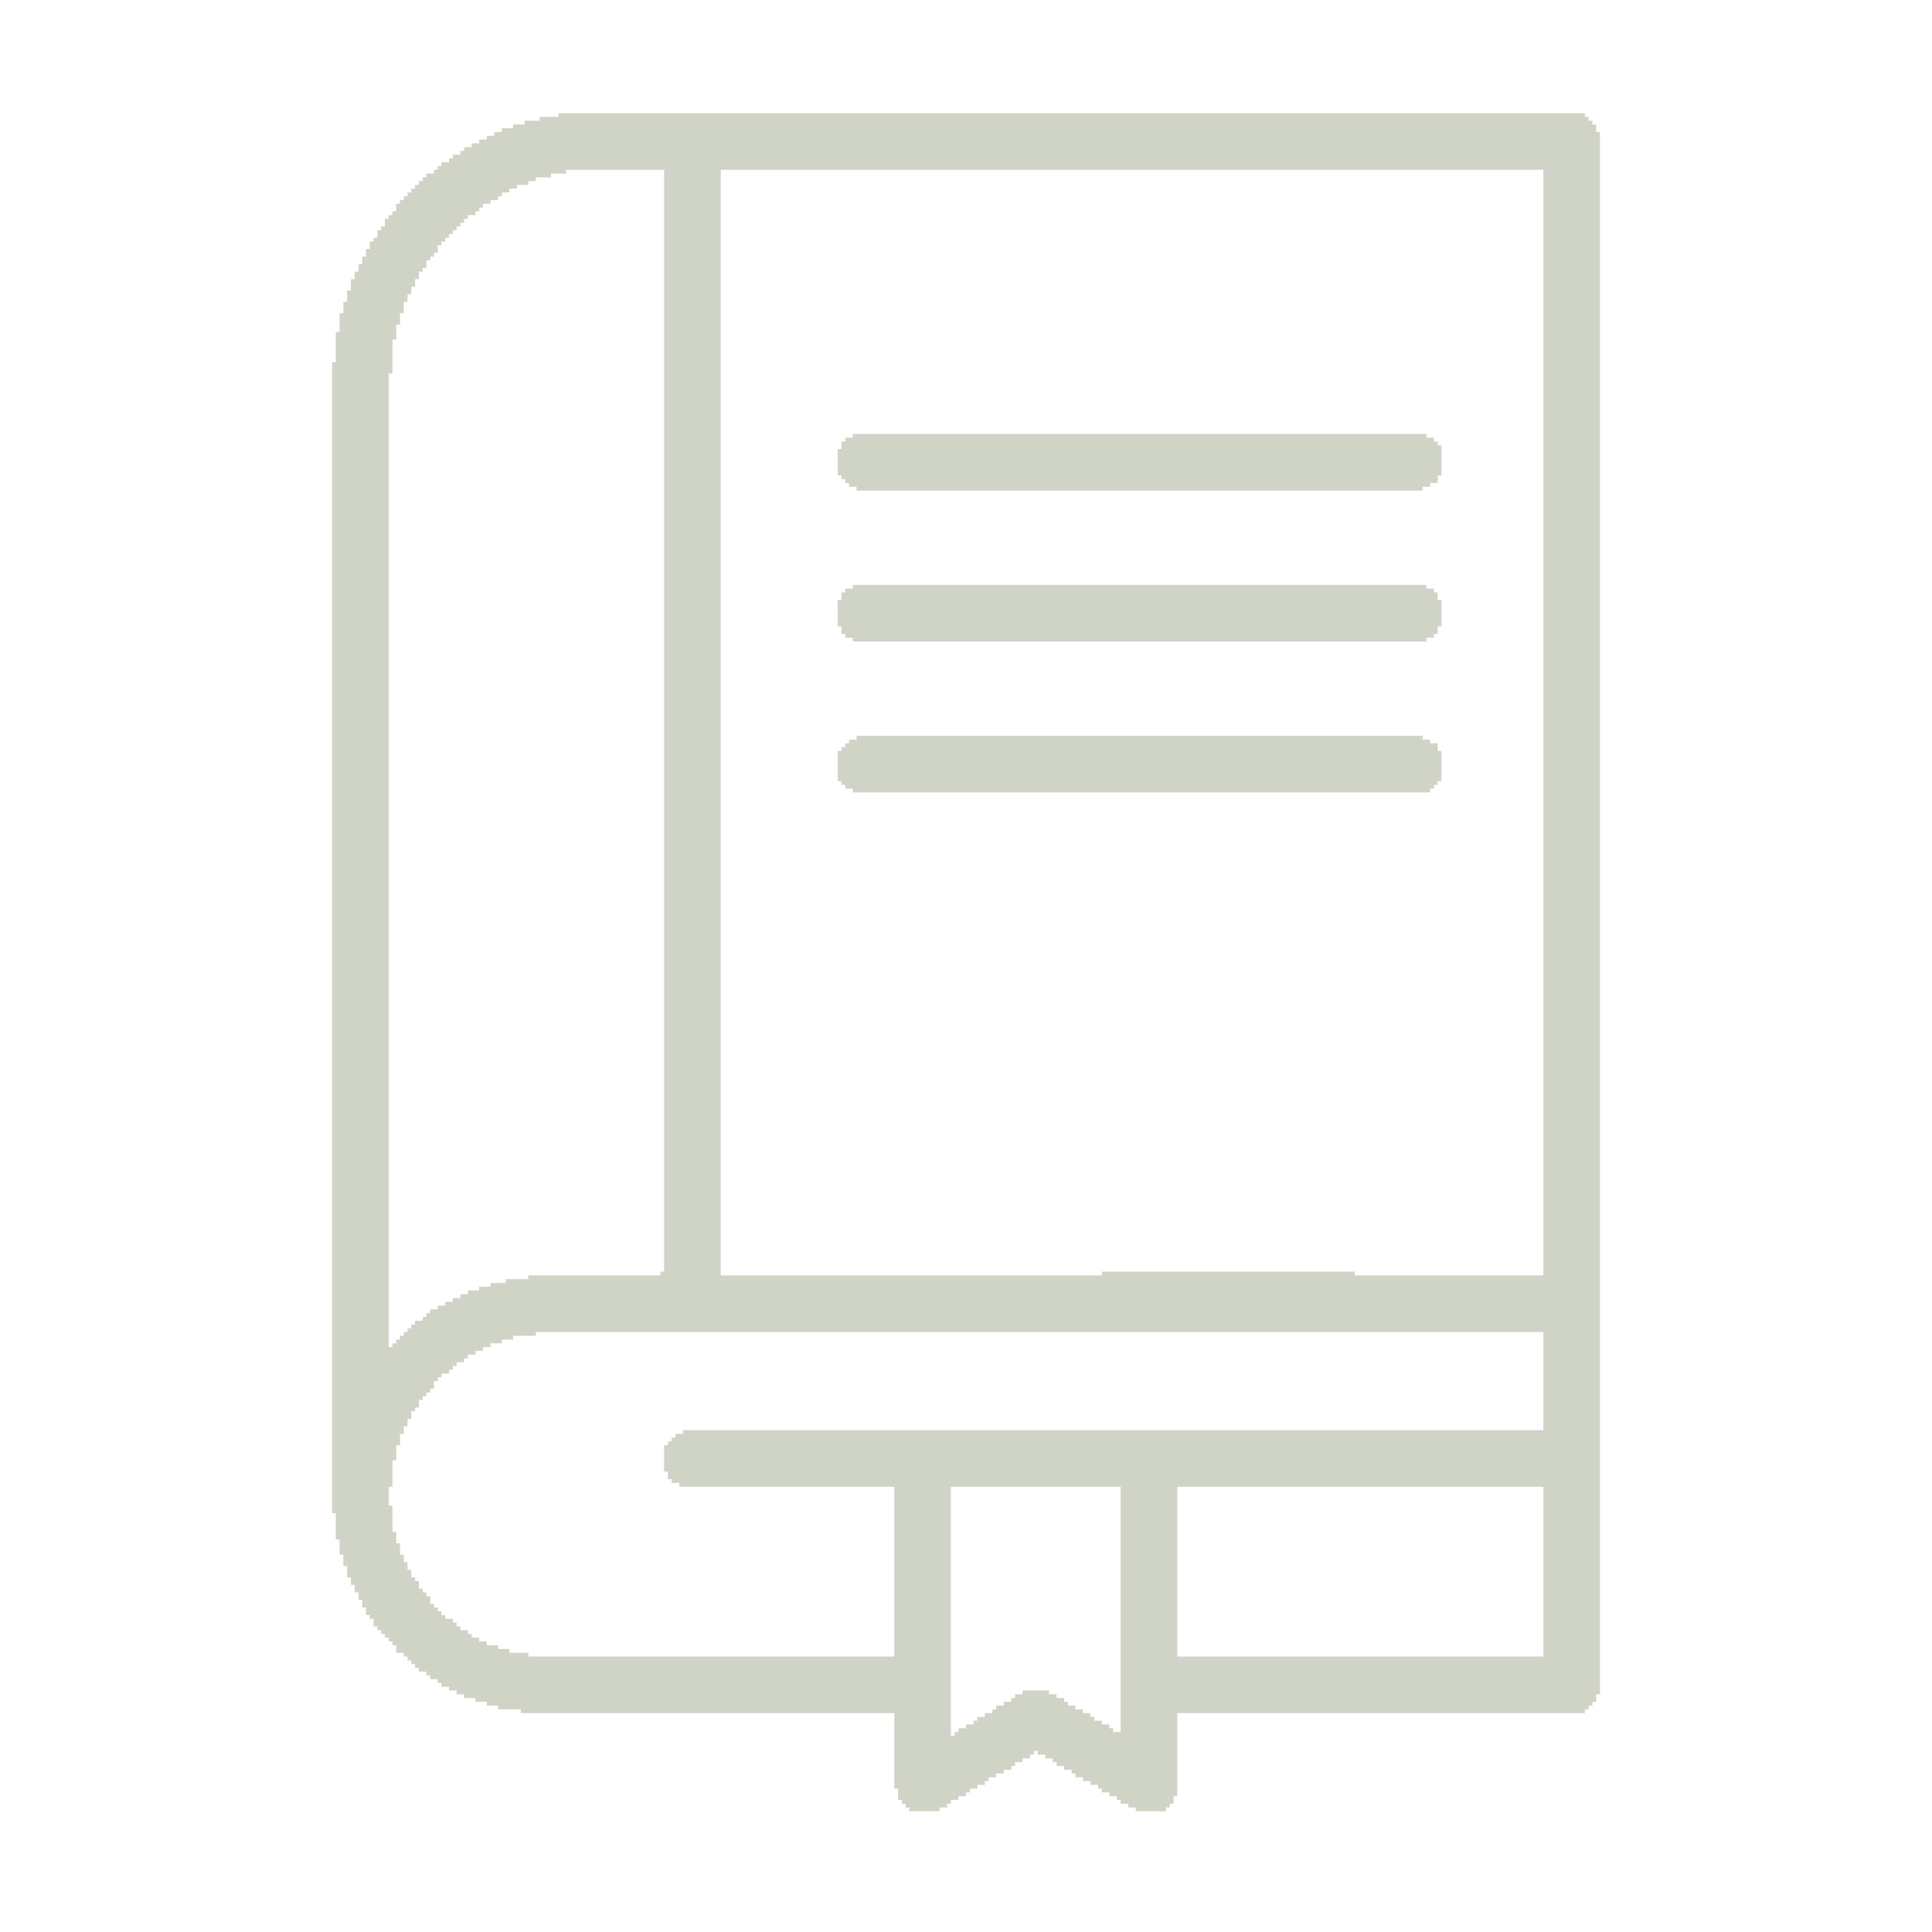 <svg fill="rgb(207,212,198)" height="512pt" preserveAspectRatio="xMidYMid meet" version="1.0" viewBox="0 0 512 512" width="512pt" xmlns="http://www.w3.org/2000/svg">
<g transform="translate(0,512) scale(0.1,-0.1)">
<path d="M 1480 4810 h 2720 v 10 h -2720 z M 1430 4800 h 2780 v 10 h -2780 z M 1390 4790 h 2830 v 10 h -2830 z M 1360 4780 h 2870 v 10 h -2870 z M 1330 4770 h 2900 v 10 h -2900 z M 1310 4760 h 2930 v 10 h -2930 z M 1290 4750 h 2950 v 10 h -2950 z M 1270 4740 h 2970 v 10 h -2970 z M 1250 4730 h 2990 v 10 h -2990 z M 1230 4720 h 3010 v 10 h -3010 z M 1220 4710 h 3020 v 10 h -3020 z M 1200 4700 h 3040 v 10 h -3040 z M 1190 4690 h 3050 v 10 h -3050 z M 1170 4680 h 3070 v 10 h -3070 z M 1160 4670 h 3080 v 10 h -3080 z M 1150 4660 h 350 v 10 h -350 z M 1760 4660 h 150 v 10 h -150 z M 4090 4660 h 150 v 10 h -150 z M 1130 4650 h 330 v 10 h -330 z M 1760 4650 h 150 v 10 h -150 z M 4090 4650 h 150 v 10 h -150 z M 1120 4640 h 300 v 10 h -300 z M 1760 4640 h 150 v 10 h -150 z M 4090 4640 h 150 v 10 h -150 z M 1110 4630 h 290 v 10 h -290 z M 1760 4630 h 150 v 10 h -150 z M 4090 4630 h 150 v 10 h -150 z M 1100 4620 h 270 v 10 h -270 z M 1760 4620 h 150 v 10 h -150 z M 4090 4620 h 150 v 10 h -150 z M 1090 4610 h 260 v 10 h -260 z M 1760 4610 h 150 v 10 h -150 z M 4090 4610 h 150 v 10 h -150 z M 1080 4600 h 250 v 10 h -250 z M 1760 4600 h 150 v 10 h -150 z M 4090 4600 h 150 v 10 h -150 z M 1070 4590 h 250 v 10 h -250 z M 1760 4590 h 150 v 10 h -150 z M 4090 4590 h 150 v 10 h -150 z M 1060 4580 h 240 v 10 h -240 z M 1760 4580 h 150 v 10 h -150 z M 4090 4580 h 150 v 10 h -150 z M 1050 4570 h 230 v 10 h -230 z M 1760 4570 h 150 v 10 h -150 z M 4090 4570 h 150 v 10 h -150 z M 1050 4560 h 220 v 10 h -220 z M 1760 4560 h 150 v 10 h -150 z M 4090 4560 h 150 v 10 h -150 z M 1040 4550 h 220 v 10 h -220 z M 1760 4550 h 150 v 10 h -150 z M 4090 4550 h 150 v 10 h -150 z M 1030 4540 h 210 v 10 h -210 z M 1760 4540 h 150 v 10 h -150 z M 4090 4540 h 150 v 10 h -150 z M 1020 4530 h 210 v 10 h -210 z M 1760 4530 h 150 v 10 h -150 z M 4090 4530 h 150 v 10 h -150 z M 1020 4520 h 200 v 10 h -200 z M 1760 4520 h 150 v 10 h -150 z M 4090 4520 h 150 v 10 h -150 z M 1010 4510 h 200 v 10 h -200 z M 1760 4510 h 150 v 10 h -150 z M 4090 4510 h 150 v 10 h -150 z M 1000 4500 h 200 v 10 h -200 z M 1760 4500 h 150 v 10 h -150 z M 4090 4500 h 150 v 10 h -150 z M 1000 4490 h 190 v 10 h -190 z M 1760 4490 h 150 v 10 h -150 z M 4090 4490 h 150 v 10 h -150 z M 990 4480 h 190 v 10 h -190 z M 1760 4480 h 150 v 10 h -150 z M 4090 4480 h 150 v 10 h -150 z M 980 4470 h 190 v 10 h -190 z M 1760 4470 h 150 v 10 h -150 z M 4090 4470 h 150 v 10 h -150 z M 980 4460 h 180 v 10 h -180 z M 1760 4460 h 150 v 10 h -150 z M 4090 4460 h 150 v 10 h -150 z M 970 4450 h 190 v 10 h -190 z M 1760 4450 h 150 v 10 h -150 z M 4090 4450 h 150 v 10 h -150 z M 970 4440 h 180 v 10 h -180 z M 1760 4440 h 150 v 10 h -150 z M 4090 4440 h 150 v 10 h -150 z M 960 4430 h 180 v 10 h -180 z M 1760 4430 h 150 v 10 h -150 z M 4090 4430 h 150 v 10 h -150 z M 960 4420 h 170 v 10 h -170 z M 1760 4420 h 150 v 10 h -150 z M 4090 4420 h 150 v 10 h -150 z M 950 4410 h 180 v 10 h -180 z M 1760 4410 h 150 v 10 h -150 z M 4090 4410 h 150 v 10 h -150 z M 950 4400 h 170 v 10 h -170 z M 1760 4400 h 150 v 10 h -150 z M 4090 4400 h 150 v 10 h -150 z M 940 4390 h 170 v 10 h -170 z M 1760 4390 h 150 v 10 h -150 z M 4090 4390 h 150 v 10 h -150 z M 940 4380 h 170 v 10 h -170 z M 1760 4380 h 150 v 10 h -150 z M 4090 4380 h 150 v 10 h -150 z M 930 4370 h 170 v 10 h -170 z M 1760 4370 h 150 v 10 h -150 z M 4090 4370 h 150 v 10 h -150 z M 930 4360 h 170 v 10 h -170 z M 1760 4360 h 150 v 10 h -150 z M 4090 4360 h 150 v 10 h -150 z M 930 4350 h 160 v 10 h -160 z M 1760 4350 h 150 v 10 h -150 z M 4090 4350 h 150 v 10 h -150 z M 920 4340 h 170 v 10 h -170 z M 1760 4340 h 150 v 10 h -150 z M 4090 4340 h 150 v 10 h -150 z M 920 4330 h 160 v 10 h -160 z M 1760 4330 h 150 v 10 h -150 z M 4090 4330 h 150 v 10 h -150 z M 920 4320 h 160 v 10 h -160 z M 1760 4320 h 150 v 10 h -150 z M 4090 4320 h 150 v 10 h -150 z M 910 4310 h 160 v 10 h -160 z M 1760 4310 h 150 v 10 h -150 z M 4090 4310 h 150 v 10 h -150 z M 910 4300 h 160 v 10 h -160 z M 1760 4300 h 150 v 10 h -150 z M 4090 4300 h 150 v 10 h -150 z M 910 4290 h 160 v 10 h -160 z M 1760 4290 h 150 v 10 h -150 z M 4090 4290 h 150 v 10 h -150 z M 900 4280 h 160 v 10 h -160 z M 1760 4280 h 150 v 10 h -150 z M 4090 4280 h 150 v 10 h -150 z M 900 4270 h 160 v 10 h -160 z M 1760 4270 h 150 v 10 h -150 z M 4090 4270 h 150 v 10 h -150 z M 900 4260 h 160 v 10 h -160 z M 1760 4260 h 150 v 10 h -150 z M 4090 4260 h 150 v 10 h -150 z M 900 4250 h 150 v 10 h -150 z M 1760 4250 h 150 v 10 h -150 z M 4090 4250 h 150 v 10 h -150 z M 900 4240 h 150 v 10 h -150 z M 1760 4240 h 150 v 10 h -150 z M 4090 4240 h 150 v 10 h -150 z M 890 4230 h 160 v 10 h -160 z M 1760 4230 h 150 v 10 h -150 z M 4090 4230 h 150 v 10 h -150 z M 890 4220 h 160 v 10 h -160 z M 1760 4220 h 150 v 10 h -150 z M 4090 4220 h 150 v 10 h -150 z M 890 4210 h 150 v 10 h -150 z M 1760 4210 h 150 v 10 h -150 z M 4090 4210 h 150 v 10 h -150 z M 890 4200 h 150 v 10 h -150 z M 1760 4200 h 150 v 10 h -150 z M 4090 4200 h 150 v 10 h -150 z M 890 4190 h 150 v 10 h -150 z M 1760 4190 h 150 v 10 h -150 z M 4090 4190 h 150 v 10 h -150 z M 890 4180 h 150 v 10 h -150 z M 1760 4180 h 150 v 10 h -150 z M 4090 4180 h 150 v 10 h -150 z M 890 4170 h 150 v 10 h -150 z M 1760 4170 h 150 v 10 h -150 z M 4090 4170 h 150 v 10 h -150 z M 890 4160 h 150 v 10 h -150 z M 1760 4160 h 150 v 10 h -150 z M 4090 4160 h 150 v 10 h -150 z M 880 4150 h 160 v 10 h -160 z M 1760 4150 h 150 v 10 h -150 z M 4090 4150 h 150 v 10 h -150 z M 880 4140 h 160 v 10 h -160 z M 1760 4140 h 150 v 10 h -150 z M 4090 4140 h 150 v 10 h -150 z M 880 4130 h 160 v 10 h -160 z M 1760 4130 h 150 v 10 h -150 z M 4090 4130 h 150 v 10 h -150 z M 880 4120 h 150 v 10 h -150 z M 1760 4120 h 150 v 10 h -150 z M 4090 4120 h 150 v 10 h -150 z M 880 4110 h 150 v 10 h -150 z M 1760 4110 h 150 v 10 h -150 z M 4090 4110 h 150 v 10 h -150 z M 880 4100 h 150 v 10 h -150 z M 1760 4100 h 150 v 10 h -150 z M 4090 4100 h 150 v 10 h -150 z M 880 4090 h 150 v 10 h -150 z M 1760 4090 h 150 v 10 h -150 z M 4090 4090 h 150 v 10 h -150 z M 880 4080 h 150 v 10 h -150 z M 1760 4080 h 150 v 10 h -150 z M 4090 4080 h 150 v 10 h -150 z M 880 4070 h 150 v 10 h -150 z M 1760 4070 h 150 v 10 h -150 z M 4090 4070 h 150 v 10 h -150 z M 880 4060 h 150 v 10 h -150 z M 1760 4060 h 150 v 10 h -150 z M 4090 4060 h 150 v 10 h -150 z M 880 4050 h 150 v 10 h -150 z M 1760 4050 h 150 v 10 h -150 z M 4090 4050 h 150 v 10 h -150 z M 880 4040 h 150 v 10 h -150 z M 1760 4040 h 150 v 10 h -150 z M 4090 4040 h 150 v 10 h -150 z M 880 4030 h 150 v 10 h -150 z M 1760 4030 h 150 v 10 h -150 z M 4090 4030 h 150 v 10 h -150 z M 880 4020 h 150 v 10 h -150 z M 1760 4020 h 150 v 10 h -150 z M 4090 4020 h 150 v 10 h -150 z M 880 4010 h 150 v 10 h -150 z M 1760 4010 h 150 v 10 h -150 z M 4090 4010 h 150 v 10 h -150 z M 880 4000 h 150 v 10 h -150 z M 1760 4000 h 150 v 10 h -150 z M 4090 4000 h 150 v 10 h -150 z M 880 3990 h 150 v 10 h -150 z M 1760 3990 h 150 v 10 h -150 z M 4090 3990 h 150 v 10 h -150 z M 880 3980 h 150 v 10 h -150 z M 1760 3980 h 150 v 10 h -150 z M 4090 3980 h 150 v 10 h -150 z M 880 3970 h 150 v 10 h -150 z M 1760 3970 h 150 v 10 h -150 z M 4090 3970 h 150 v 10 h -150 z M 880 3960 h 150 v 10 h -150 z M 1760 3960 h 150 v 10 h -150 z M 2260 3960 h 1520 v 10 h -1520 z M 4090 3960 h 150 v 10 h -150 z M 880 3950 h 150 v 10 h -150 z M 1760 3950 h 150 v 10 h -150 z M 2240 3950 h 1560 v 10 h -1560 z M 4090 3950 h 150 v 10 h -150 z M 880 3940 h 150 v 10 h -150 z M 1760 3940 h 150 v 10 h -150 z M 2230 3940 h 1580 v 10 h -1580 z M 4090 3940 h 150 v 10 h -150 z M 880 3930 h 150 v 10 h -150 z M 1760 3930 h 150 v 10 h -150 z M 2230 3930 h 1590 v 10 h -1590 z M 4090 3930 h 150 v 10 h -150 z M 880 3920 h 150 v 10 h -150 z M 1760 3920 h 150 v 10 h -150 z M 2220 3920 h 1600 v 10 h -1600 z M 4090 3920 h 150 v 10 h -150 z M 880 3910 h 150 v 10 h -150 z M 1760 3910 h 150 v 10 h -150 z M 2220 3910 h 1600 v 10 h -1600 z M 4090 3910 h 150 v 10 h -150 z M 880 3900 h 150 v 10 h -150 z M 1760 3900 h 150 v 10 h -150 z M 2220 3900 h 1600 v 10 h -1600 z M 4090 3900 h 150 v 10 h -150 z M 880 3890 h 150 v 10 h -150 z M 1760 3890 h 150 v 10 h -150 z M 2220 3890 h 1600 v 10 h -1600 z M 4090 3890 h 150 v 10 h -150 z M 880 3880 h 150 v 10 h -150 z M 1760 3880 h 150 v 10 h -150 z M 2220 3880 h 1600 v 10 h -1600 z M 4090 3880 h 150 v 10 h -150 z M 880 3870 h 150 v 10 h -150 z M 1760 3870 h 150 v 10 h -150 z M 2220 3870 h 1600 v 10 h -1600 z M 4090 3870 h 150 v 10 h -150 z M 880 3860 h 150 v 10 h -150 z M 1760 3860 h 150 v 10 h -150 z M 2220 3860 h 1600 v 10 h -1600 z M 4090 3860 h 150 v 10 h -150 z M 880 3850 h 150 v 10 h -150 z M 1760 3850 h 150 v 10 h -150 z M 2230 3850 h 1580 v 10 h -1580 z M 4090 3850 h 150 v 10 h -150 z M 880 3840 h 150 v 10 h -150 z M 1760 3840 h 150 v 10 h -150 z M 2240 3840 h 1570 v 10 h -1570 z M 4090 3840 h 150 v 10 h -150 z M 880 3830 h 150 v 10 h -150 z M 1760 3830 h 150 v 10 h -150 z M 2250 3830 h 1540 v 10 h -1540 z M 4090 3830 h 150 v 10 h -150 z M 880 3820 h 150 v 10 h -150 z M 1760 3820 h 150 v 10 h -150 z M 2270 3820 h 1500 v 10 h -1500 z M 4090 3820 h 150 v 10 h -150 z M 880 3810 h 150 v 10 h -150 z M 1760 3810 h 150 v 10 h -150 z M 4090 3810 h 150 v 10 h -150 z M 880 3800 h 150 v 10 h -150 z M 1760 3800 h 150 v 10 h -150 z M 4090 3800 h 150 v 10 h -150 z M 880 3790 h 150 v 10 h -150 z M 1760 3790 h 150 v 10 h -150 z M 4090 3790 h 150 v 10 h -150 z M 880 3780 h 150 v 10 h -150 z M 1760 3780 h 150 v 10 h -150 z M 4090 3780 h 150 v 10 h -150 z M 880 3770 h 150 v 10 h -150 z M 1760 3770 h 150 v 10 h -150 z M 4090 3770 h 150 v 10 h -150 z M 880 3760 h 150 v 10 h -150 z M 1760 3760 h 150 v 10 h -150 z M 4090 3760 h 150 v 10 h -150 z M 880 3750 h 150 v 10 h -150 z M 1760 3750 h 150 v 10 h -150 z M 4090 3750 h 150 v 10 h -150 z M 880 3740 h 150 v 10 h -150 z M 1760 3740 h 150 v 10 h -150 z M 4090 3740 h 150 v 10 h -150 z M 880 3730 h 150 v 10 h -150 z M 1760 3730 h 150 v 10 h -150 z M 4090 3730 h 150 v 10 h -150 z M 880 3720 h 150 v 10 h -150 z M 1760 3720 h 150 v 10 h -150 z M 4090 3720 h 150 v 10 h -150 z M 880 3710 h 150 v 10 h -150 z M 1760 3710 h 150 v 10 h -150 z M 4090 3710 h 150 v 10 h -150 z M 880 3700 h 150 v 10 h -150 z M 1760 3700 h 150 v 10 h -150 z M 4090 3700 h 150 v 10 h -150 z M 880 3690 h 150 v 10 h -150 z M 1760 3690 h 150 v 10 h -150 z M 4090 3690 h 150 v 10 h -150 z M 880 3680 h 150 v 10 h -150 z M 1760 3680 h 150 v 10 h -150 z M 4090 3680 h 150 v 10 h -150 z M 880 3670 h 150 v 10 h -150 z M 1760 3670 h 150 v 10 h -150 z M 4090 3670 h 150 v 10 h -150 z M 880 3660 h 150 v 10 h -150 z M 1760 3660 h 150 v 10 h -150 z M 4090 3660 h 150 v 10 h -150 z M 880 3650 h 150 v 10 h -150 z M 1760 3650 h 150 v 10 h -150 z M 4090 3650 h 150 v 10 h -150 z M 880 3640 h 150 v 10 h -150 z M 1760 3640 h 150 v 10 h -150 z M 4090 3640 h 150 v 10 h -150 z M 880 3630 h 150 v 10 h -150 z M 1760 3630 h 150 v 10 h -150 z M 4090 3630 h 150 v 10 h -150 z M 880 3620 h 150 v 10 h -150 z M 1760 3620 h 150 v 10 h -150 z M 4090 3620 h 150 v 10 h -150 z M 880 3610 h 150 v 10 h -150 z M 1760 3610 h 150 v 10 h -150 z M 4090 3610 h 150 v 10 h -150 z M 880 3600 h 150 v 10 h -150 z M 1760 3600 h 150 v 10 h -150 z M 4090 3600 h 150 v 10 h -150 z M 880 3590 h 150 v 10 h -150 z M 1760 3590 h 150 v 10 h -150 z M 4090 3590 h 150 v 10 h -150 z M 880 3580 h 150 v 10 h -150 z M 1760 3580 h 150 v 10 h -150 z M 4090 3580 h 150 v 10 h -150 z M 880 3570 h 150 v 10 h -150 z M 1760 3570 h 150 v 10 h -150 z M 4090 3570 h 150 v 10 h -150 z M 880 3560 h 150 v 10 h -150 z M 1760 3560 h 150 v 10 h -150 z M 2260 3560 h 1520 v 10 h -1520 z M 4090 3560 h 150 v 10 h -150 z M 880 3550 h 150 v 10 h -150 z M 1760 3550 h 150 v 10 h -150 z M 2240 3550 h 1560 v 10 h -1560 z M 4090 3550 h 150 v 10 h -150 z M 880 3540 h 150 v 10 h -150 z M 1760 3540 h 150 v 10 h -150 z M 2230 3540 h 1580 v 10 h -1580 z M 4090 3540 h 150 v 10 h -150 z M 880 3530 h 150 v 10 h -150 z M 1760 3530 h 150 v 10 h -150 z M 2230 3530 h 1580 v 10 h -1580 z M 4090 3530 h 150 v 10 h -150 z M 880 3520 h 150 v 10 h -150 z M 1760 3520 h 150 v 10 h -150 z M 2220 3520 h 1600 v 10 h -1600 z M 4090 3520 h 150 v 10 h -150 z M 880 3510 h 150 v 10 h -150 z M 1760 3510 h 150 v 10 h -150 z M 2220 3510 h 1600 v 10 h -1600 z M 4090 3510 h 150 v 10 h -150 z M 880 3500 h 150 v 10 h -150 z M 1760 3500 h 150 v 10 h -150 z M 2220 3500 h 1600 v 10 h -1600 z M 4090 3500 h 150 v 10 h -150 z M 880 3490 h 150 v 10 h -150 z M 1760 3490 h 150 v 10 h -150 z M 2220 3490 h 1600 v 10 h -1600 z M 4090 3490 h 150 v 10 h -150 z M 880 3480 h 150 v 10 h -150 z M 1760 3480 h 150 v 10 h -150 z M 2220 3480 h 1600 v 10 h -1600 z M 4090 3480 h 150 v 10 h -150 z M 880 3470 h 150 v 10 h -150 z M 1760 3470 h 150 v 10 h -150 z M 2220 3470 h 1600 v 10 h -1600 z M 4090 3470 h 150 v 10 h -150 z M 880 3460 h 150 v 10 h -150 z M 1760 3460 h 150 v 10 h -150 z M 2220 3460 h 1600 v 10 h -1600 z M 4090 3460 h 150 v 10 h -150 z M 880 3450 h 150 v 10 h -150 z M 1760 3450 h 150 v 10 h -150 z M 2230 3450 h 1580 v 10 h -1580 z M 4090 3450 h 150 v 10 h -150 z M 880 3440 h 150 v 10 h -150 z M 1760 3440 h 150 v 10 h -150 z M 2230 3440 h 1580 v 10 h -1580 z M 4090 3440 h 150 v 10 h -150 z M 880 3430 h 150 v 10 h -150 z M 1760 3430 h 150 v 10 h -150 z M 2240 3430 h 1560 v 10 h -1560 z M 4090 3430 h 150 v 10 h -150 z M 880 3420 h 150 v 10 h -150 z M 1760 3420 h 150 v 10 h -150 z M 2260 3420 h 1520 v 10 h -1520 z M 4090 3420 h 150 v 10 h -150 z M 880 3410 h 150 v 10 h -150 z M 1760 3410 h 150 v 10 h -150 z M 4090 3410 h 150 v 10 h -150 z M 880 3400 h 150 v 10 h -150 z M 1760 3400 h 150 v 10 h -150 z M 4090 3400 h 150 v 10 h -150 z M 880 3390 h 150 v 10 h -150 z M 1760 3390 h 150 v 10 h -150 z M 4090 3390 h 150 v 10 h -150 z M 880 3380 h 150 v 10 h -150 z M 1760 3380 h 150 v 10 h -150 z M 4090 3380 h 150 v 10 h -150 z M 880 3370 h 150 v 10 h -150 z M 1760 3370 h 150 v 10 h -150 z M 4090 3370 h 150 v 10 h -150 z M 880 3360 h 150 v 10 h -150 z M 1760 3360 h 150 v 10 h -150 z M 4090 3360 h 150 v 10 h -150 z M 880 3350 h 150 v 10 h -150 z M 1760 3350 h 150 v 10 h -150 z M 4090 3350 h 150 v 10 h -150 z M 880 3340 h 150 v 10 h -150 z M 1760 3340 h 150 v 10 h -150 z M 4090 3340 h 150 v 10 h -150 z M 880 3330 h 150 v 10 h -150 z M 1760 3330 h 150 v 10 h -150 z M 4090 3330 h 150 v 10 h -150 z M 880 3320 h 150 v 10 h -150 z M 1760 3320 h 150 v 10 h -150 z M 4090 3320 h 150 v 10 h -150 z M 880 3310 h 150 v 10 h -150 z M 1760 3310 h 150 v 10 h -150 z M 4090 3310 h 150 v 10 h -150 z M 880 3300 h 150 v 10 h -150 z M 1760 3300 h 150 v 10 h -150 z M 4090 3300 h 150 v 10 h -150 z M 880 3290 h 150 v 10 h -150 z M 1760 3290 h 150 v 10 h -150 z M 4090 3290 h 150 v 10 h -150 z M 880 3280 h 150 v 10 h -150 z M 1760 3280 h 150 v 10 h -150 z M 4090 3280 h 150 v 10 h -150 z M 880 3270 h 150 v 10 h -150 z M 1760 3270 h 150 v 10 h -150 z M 4090 3270 h 150 v 10 h -150 z M 880 3260 h 150 v 10 h -150 z M 1760 3260 h 150 v 10 h -150 z M 4090 3260 h 150 v 10 h -150 z M 880 3250 h 150 v 10 h -150 z M 1760 3250 h 150 v 10 h -150 z M 4090 3250 h 150 v 10 h -150 z M 880 3240 h 150 v 10 h -150 z M 1760 3240 h 150 v 10 h -150 z M 4090 3240 h 150 v 10 h -150 z M 880 3230 h 150 v 10 h -150 z M 1760 3230 h 150 v 10 h -150 z M 4090 3230 h 150 v 10 h -150 z M 880 3220 h 150 v 10 h -150 z M 1760 3220 h 150 v 10 h -150 z M 4090 3220 h 150 v 10 h -150 z M 880 3210 h 150 v 10 h -150 z M 1760 3210 h 150 v 10 h -150 z M 4090 3210 h 150 v 10 h -150 z M 880 3200 h 150 v 10 h -150 z M 1760 3200 h 150 v 10 h -150 z M 4090 3200 h 150 v 10 h -150 z M 880 3190 h 150 v 10 h -150 z M 1760 3190 h 150 v 10 h -150 z M 4090 3190 h 150 v 10 h -150 z M 880 3180 h 150 v 10 h -150 z M 1760 3180 h 150 v 10 h -150 z M 4090 3180 h 150 v 10 h -150 z M 880 3170 h 150 v 10 h -150 z M 1760 3170 h 150 v 10 h -150 z M 4090 3170 h 150 v 10 h -150 z M 880 3160 h 150 v 10 h -150 z M 1760 3160 h 150 v 10 h -150 z M 2270 3160 h 1500 v 10 h -1500 z M 4090 3160 h 150 v 10 h -150 z M 880 3150 h 150 v 10 h -150 z M 1760 3150 h 150 v 10 h -150 z M 2250 3150 h 1540 v 10 h -1540 z M 4090 3150 h 150 v 10 h -150 z M 880 3140 h 150 v 10 h -150 z M 1760 3140 h 150 v 10 h -150 z M 2240 3140 h 1570 v 10 h -1570 z M 4090 3140 h 150 v 10 h -150 z M 880 3130 h 150 v 10 h -150 z M 1760 3130 h 150 v 10 h -150 z M 2230 3130 h 1580 v 10 h -1580 z M 4090 3130 h 150 v 10 h -150 z M 880 3120 h 150 v 10 h -150 z M 1760 3120 h 150 v 10 h -150 z M 2220 3120 h 1600 v 10 h -1600 z M 4090 3120 h 150 v 10 h -150 z M 880 3110 h 150 v 10 h -150 z M 1760 3110 h 150 v 10 h -150 z M 2220 3110 h 1600 v 10 h -1600 z M 4090 3110 h 150 v 10 h -150 z M 880 3100 h 150 v 10 h -150 z M 1760 3100 h 150 v 10 h -150 z M 2220 3100 h 1600 v 10 h -1600 z M 4090 3100 h 150 v 10 h -150 z M 880 3090 h 150 v 10 h -150 z M 1760 3090 h 150 v 10 h -150 z M 2220 3090 h 1600 v 10 h -1600 z M 4090 3090 h 150 v 10 h -150 z M 880 3080 h 150 v 10 h -150 z M 1760 3080 h 150 v 10 h -150 z M 2220 3080 h 1600 v 10 h -1600 z M 4090 3080 h 150 v 10 h -150 z M 880 3070 h 150 v 10 h -150 z M 1760 3070 h 150 v 10 h -150 z M 2220 3070 h 1600 v 10 h -1600 z M 4090 3070 h 150 v 10 h -150 z M 880 3060 h 150 v 10 h -150 z M 1760 3060 h 150 v 10 h -150 z M 2220 3060 h 1600 v 10 h -1600 z M 4090 3060 h 150 v 10 h -150 z M 880 3050 h 150 v 10 h -150 z M 1760 3050 h 150 v 10 h -150 z M 2220 3050 h 1600 v 10 h -1600 z M 4090 3050 h 150 v 10 h -150 z M 880 3040 h 150 v 10 h -150 z M 1760 3040 h 150 v 10 h -150 z M 2230 3040 h 1580 v 10 h -1580 z M 4090 3040 h 150 v 10 h -150 z M 880 3030 h 150 v 10 h -150 z M 1760 3030 h 150 v 10 h -150 z M 2240 3030 h 1560 v 10 h -1560 z M 4090 3030 h 150 v 10 h -150 z M 880 3020 h 150 v 10 h -150 z M 1760 3020 h 150 v 10 h -150 z M 2260 3020 h 1530 v 10 h -1530 z M 4090 3020 h 150 v 10 h -150 z M 880 3010 h 150 v 10 h -150 z M 1760 3010 h 150 v 10 h -150 z M 4090 3010 h 150 v 10 h -150 z M 880 3000 h 150 v 10 h -150 z M 1760 3000 h 150 v 10 h -150 z M 4090 3000 h 150 v 10 h -150 z M 880 2990 h 150 v 10 h -150 z M 1760 2990 h 150 v 10 h -150 z M 4090 2990 h 150 v 10 h -150 z M 880 2980 h 150 v 10 h -150 z M 1760 2980 h 150 v 10 h -150 z M 4090 2980 h 150 v 10 h -150 z M 880 2970 h 150 v 10 h -150 z M 1760 2970 h 150 v 10 h -150 z M 4090 2970 h 150 v 10 h -150 z M 880 2960 h 150 v 10 h -150 z M 1760 2960 h 150 v 10 h -150 z M 4090 2960 h 150 v 10 h -150 z M 880 2950 h 150 v 10 h -150 z M 1760 2950 h 150 v 10 h -150 z M 4090 2950 h 150 v 10 h -150 z M 880 2940 h 150 v 10 h -150 z M 1760 2940 h 150 v 10 h -150 z M 4090 2940 h 150 v 10 h -150 z M 880 2930 h 150 v 10 h -150 z M 1760 2930 h 150 v 10 h -150 z M 4090 2930 h 150 v 10 h -150 z M 880 2920 h 150 v 10 h -150 z M 1760 2920 h 150 v 10 h -150 z M 4090 2920 h 150 v 10 h -150 z M 880 2910 h 150 v 10 h -150 z M 1760 2910 h 150 v 10 h -150 z M 4090 2910 h 150 v 10 h -150 z M 880 2900 h 150 v 10 h -150 z M 1760 2900 h 150 v 10 h -150 z M 4090 2900 h 150 v 10 h -150 z M 880 2890 h 150 v 10 h -150 z M 1760 2890 h 150 v 10 h -150 z M 4090 2890 h 150 v 10 h -150 z M 880 2880 h 150 v 10 h -150 z M 1760 2880 h 150 v 10 h -150 z M 4090 2880 h 150 v 10 h -150 z M 880 2870 h 150 v 10 h -150 z M 1760 2870 h 150 v 10 h -150 z M 4090 2870 h 150 v 10 h -150 z M 880 2860 h 150 v 10 h -150 z M 1760 2860 h 150 v 10 h -150 z M 4090 2860 h 150 v 10 h -150 z M 880 2850 h 150 v 10 h -150 z M 1760 2850 h 150 v 10 h -150 z M 4090 2850 h 150 v 10 h -150 z M 880 2840 h 150 v 10 h -150 z M 1760 2840 h 150 v 10 h -150 z M 4090 2840 h 150 v 10 h -150 z M 880 2830 h 150 v 10 h -150 z M 1760 2830 h 150 v 10 h -150 z M 4090 2830 h 150 v 10 h -150 z M 880 2820 h 150 v 10 h -150 z M 1760 2820 h 150 v 10 h -150 z M 4090 2820 h 150 v 10 h -150 z M 880 2810 h 150 v 10 h -150 z M 1760 2810 h 150 v 10 h -150 z M 4090 2810 h 150 v 10 h -150 z M 880 2800 h 150 v 10 h -150 z M 1760 2800 h 150 v 10 h -150 z M 4090 2800 h 150 v 10 h -150 z M 880 2790 h 150 v 10 h -150 z M 1760 2790 h 150 v 10 h -150 z M 4090 2790 h 150 v 10 h -150 z M 880 2780 h 150 v 10 h -150 z M 1760 2780 h 150 v 10 h -150 z M 4090 2780 h 150 v 10 h -150 z M 880 2770 h 150 v 10 h -150 z M 1760 2770 h 150 v 10 h -150 z M 4090 2770 h 150 v 10 h -150 z M 880 2760 h 150 v 10 h -150 z M 1760 2760 h 150 v 10 h -150 z M 4090 2760 h 150 v 10 h -150 z M 880 2750 h 150 v 10 h -150 z M 1760 2750 h 150 v 10 h -150 z M 4090 2750 h 150 v 10 h -150 z M 880 2740 h 150 v 10 h -150 z M 1760 2740 h 150 v 10 h -150 z M 4090 2740 h 150 v 10 h -150 z M 880 2730 h 150 v 10 h -150 z M 1760 2730 h 150 v 10 h -150 z M 4090 2730 h 150 v 10 h -150 z M 880 2720 h 150 v 10 h -150 z M 1760 2720 h 150 v 10 h -150 z M 4090 2720 h 150 v 10 h -150 z M 880 2710 h 150 v 10 h -150 z M 1760 2710 h 150 v 10 h -150 z M 4090 2710 h 150 v 10 h -150 z M 880 2700 h 150 v 10 h -150 z M 1760 2700 h 150 v 10 h -150 z M 4090 2700 h 150 v 10 h -150 z M 880 2690 h 150 v 10 h -150 z M 1760 2690 h 150 v 10 h -150 z M 4090 2690 h 150 v 10 h -150 z M 880 2680 h 150 v 10 h -150 z M 1760 2680 h 150 v 10 h -150 z M 4090 2680 h 150 v 10 h -150 z M 880 2670 h 150 v 10 h -150 z M 1760 2670 h 150 v 10 h -150 z M 4090 2670 h 150 v 10 h -150 z M 880 2660 h 150 v 10 h -150 z M 1760 2660 h 150 v 10 h -150 z M 4090 2660 h 150 v 10 h -150 z M 880 2650 h 150 v 10 h -150 z M 1760 2650 h 150 v 10 h -150 z M 4090 2650 h 150 v 10 h -150 z M 880 2640 h 150 v 10 h -150 z M 1760 2640 h 150 v 10 h -150 z M 4090 2640 h 150 v 10 h -150 z M 880 2630 h 150 v 10 h -150 z M 1760 2630 h 150 v 10 h -150 z M 4090 2630 h 150 v 10 h -150 z M 880 2620 h 150 v 10 h -150 z M 1760 2620 h 150 v 10 h -150 z M 4090 2620 h 150 v 10 h -150 z M 880 2610 h 150 v 10 h -150 z M 1760 2610 h 150 v 10 h -150 z M 4090 2610 h 150 v 10 h -150 z M 880 2600 h 150 v 10 h -150 z M 1760 2600 h 150 v 10 h -150 z M 4090 2600 h 150 v 10 h -150 z M 880 2590 h 150 v 10 h -150 z M 1760 2590 h 150 v 10 h -150 z M 4090 2590 h 150 v 10 h -150 z M 880 2580 h 150 v 10 h -150 z M 1760 2580 h 150 v 10 h -150 z M 4090 2580 h 150 v 10 h -150 z M 880 2570 h 150 v 10 h -150 z M 1760 2570 h 150 v 10 h -150 z M 4090 2570 h 150 v 10 h -150 z M 880 2560 h 150 v 10 h -150 z M 1760 2560 h 150 v 10 h -150 z M 4090 2560 h 150 v 10 h -150 z M 880 2550 h 150 v 10 h -150 z M 1760 2550 h 150 v 10 h -150 z M 4090 2550 h 150 v 10 h -150 z M 880 2540 h 150 v 10 h -150 z M 1760 2540 h 150 v 10 h -150 z M 4090 2540 h 150 v 10 h -150 z M 880 2530 h 150 v 10 h -150 z M 1760 2530 h 150 v 10 h -150 z M 4090 2530 h 150 v 10 h -150 z M 880 2520 h 150 v 10 h -150 z M 1760 2520 h 150 v 10 h -150 z M 4090 2520 h 150 v 10 h -150 z M 880 2510 h 150 v 10 h -150 z M 1760 2510 h 150 v 10 h -150 z M 4090 2510 h 150 v 10 h -150 z M 880 2500 h 150 v 10 h -150 z M 1760 2500 h 150 v 10 h -150 z M 4090 2500 h 150 v 10 h -150 z M 880 2490 h 150 v 10 h -150 z M 1760 2490 h 150 v 10 h -150 z M 4090 2490 h 150 v 10 h -150 z M 880 2480 h 150 v 10 h -150 z M 1760 2480 h 150 v 10 h -150 z M 4090 2480 h 150 v 10 h -150 z M 880 2470 h 150 v 10 h -150 z M 1760 2470 h 150 v 10 h -150 z M 4090 2470 h 150 v 10 h -150 z M 880 2460 h 150 v 10 h -150 z M 1760 2460 h 150 v 10 h -150 z M 4090 2460 h 150 v 10 h -150 z M 880 2450 h 150 v 10 h -150 z M 1760 2450 h 150 v 10 h -150 z M 4090 2450 h 150 v 10 h -150 z M 880 2440 h 150 v 10 h -150 z M 1760 2440 h 150 v 10 h -150 z M 4090 2440 h 150 v 10 h -150 z M 880 2430 h 150 v 10 h -150 z M 1760 2430 h 150 v 10 h -150 z M 4090 2430 h 150 v 10 h -150 z M 880 2420 h 150 v 10 h -150 z M 1760 2420 h 150 v 10 h -150 z M 4090 2420 h 150 v 10 h -150 z M 880 2410 h 150 v 10 h -150 z M 1760 2410 h 150 v 10 h -150 z M 4090 2410 h 150 v 10 h -150 z M 880 2400 h 150 v 10 h -150 z M 1760 2400 h 150 v 10 h -150 z M 4090 2400 h 150 v 10 h -150 z M 880 2390 h 150 v 10 h -150 z M 1760 2390 h 150 v 10 h -150 z M 4090 2390 h 150 v 10 h -150 z M 880 2380 h 150 v 10 h -150 z M 1760 2380 h 150 v 10 h -150 z M 4090 2380 h 150 v 10 h -150 z M 880 2370 h 150 v 10 h -150 z M 1760 2370 h 150 v 10 h -150 z M 4090 2370 h 150 v 10 h -150 z M 880 2360 h 150 v 10 h -150 z M 1760 2360 h 150 v 10 h -150 z M 4090 2360 h 150 v 10 h -150 z M 880 2350 h 150 v 10 h -150 z M 1760 2350 h 150 v 10 h -150 z M 4090 2350 h 150 v 10 h -150 z M 880 2340 h 150 v 10 h -150 z M 1760 2340 h 150 v 10 h -150 z M 4090 2340 h 150 v 10 h -150 z M 880 2330 h 150 v 10 h -150 z M 1760 2330 h 150 v 10 h -150 z M 4090 2330 h 150 v 10 h -150 z M 880 2320 h 150 v 10 h -150 z M 1760 2320 h 150 v 10 h -150 z M 4090 2320 h 150 v 10 h -150 z M 880 2310 h 150 v 10 h -150 z M 1760 2310 h 150 v 10 h -150 z M 4090 2310 h 150 v 10 h -150 z M 880 2300 h 150 v 10 h -150 z M 1760 2300 h 150 v 10 h -150 z M 4090 2300 h 150 v 10 h -150 z M 880 2290 h 150 v 10 h -150 z M 1760 2290 h 150 v 10 h -150 z M 4090 2290 h 150 v 10 h -150 z M 880 2280 h 150 v 10 h -150 z M 1760 2280 h 150 v 10 h -150 z M 4090 2280 h 150 v 10 h -150 z M 880 2270 h 150 v 10 h -150 z M 1760 2270 h 150 v 10 h -150 z M 4090 2270 h 150 v 10 h -150 z M 880 2260 h 150 v 10 h -150 z M 1760 2260 h 150 v 10 h -150 z M 4090 2260 h 150 v 10 h -150 z M 880 2250 h 150 v 10 h -150 z M 1760 2250 h 150 v 10 h -150 z M 4090 2250 h 150 v 10 h -150 z M 880 2240 h 150 v 10 h -150 z M 1760 2240 h 150 v 10 h -150 z M 4090 2240 h 150 v 10 h -150 z M 880 2230 h 150 v 10 h -150 z M 1760 2230 h 150 v 10 h -150 z M 4090 2230 h 150 v 10 h -150 z M 880 2220 h 150 v 10 h -150 z M 1760 2220 h 150 v 10 h -150 z M 4090 2220 h 150 v 10 h -150 z M 880 2210 h 150 v 10 h -150 z M 1760 2210 h 150 v 10 h -150 z M 4090 2210 h 150 v 10 h -150 z M 880 2200 h 150 v 10 h -150 z M 1760 2200 h 150 v 10 h -150 z M 4090 2200 h 150 v 10 h -150 z M 880 2190 h 150 v 10 h -150 z M 1760 2190 h 150 v 10 h -150 z M 4090 2190 h 150 v 10 h -150 z M 880 2180 h 150 v 10 h -150 z M 1760 2180 h 150 v 10 h -150 z M 4090 2180 h 150 v 10 h -150 z M 880 2170 h 150 v 10 h -150 z M 1760 2170 h 150 v 10 h -150 z M 4090 2170 h 150 v 10 h -150 z M 880 2160 h 150 v 10 h -150 z M 1760 2160 h 150 v 10 h -150 z M 4090 2160 h 150 v 10 h -150 z M 880 2150 h 150 v 10 h -150 z M 1760 2150 h 150 v 10 h -150 z M 4090 2150 h 150 v 10 h -150 z M 880 2140 h 150 v 10 h -150 z M 1760 2140 h 150 v 10 h -150 z M 4090 2140 h 150 v 10 h -150 z M 880 2130 h 150 v 10 h -150 z M 1760 2130 h 150 v 10 h -150 z M 4090 2130 h 150 v 10 h -150 z M 880 2120 h 150 v 10 h -150 z M 1760 2120 h 150 v 10 h -150 z M 4090 2120 h 150 v 10 h -150 z M 880 2110 h 150 v 10 h -150 z M 1760 2110 h 150 v 10 h -150 z M 4090 2110 h 150 v 10 h -150 z M 880 2100 h 150 v 10 h -150 z M 1760 2100 h 150 v 10 h -150 z M 4090 2100 h 150 v 10 h -150 z M 880 2090 h 150 v 10 h -150 z M 1760 2090 h 150 v 10 h -150 z M 4090 2090 h 150 v 10 h -150 z M 880 2080 h 150 v 10 h -150 z M 1760 2080 h 150 v 10 h -150 z M 4090 2080 h 150 v 10 h -150 z M 880 2070 h 150 v 10 h -150 z M 1760 2070 h 150 v 10 h -150 z M 4090 2070 h 150 v 10 h -150 z M 880 2060 h 150 v 10 h -150 z M 1760 2060 h 150 v 10 h -150 z M 4090 2060 h 150 v 10 h -150 z M 880 2050 h 150 v 10 h -150 z M 1760 2050 h 150 v 10 h -150 z M 4090 2050 h 150 v 10 h -150 z M 880 2040 h 150 v 10 h -150 z M 1760 2040 h 150 v 10 h -150 z M 4090 2040 h 150 v 10 h -150 z M 880 2030 h 150 v 10 h -150 z M 1760 2030 h 150 v 10 h -150 z M 4090 2030 h 150 v 10 h -150 z M 880 2020 h 150 v 10 h -150 z M 1760 2020 h 150 v 10 h -150 z M 4090 2020 h 150 v 10 h -150 z M 880 2010 h 150 v 10 h -150 z M 1760 2010 h 150 v 10 h -150 z M 4090 2010 h 150 v 10 h -150 z M 880 2000 h 150 v 10 h -150 z M 1760 2000 h 150 v 10 h -150 z M 4090 2000 h 150 v 10 h -150 z M 880 1990 h 150 v 10 h -150 z M 1760 1990 h 150 v 10 h -150 z M 4090 1990 h 150 v 10 h -150 z M 880 1980 h 150 v 10 h -150 z M 1760 1980 h 150 v 10 h -150 z M 4090 1980 h 150 v 10 h -150 z M 880 1970 h 150 v 10 h -150 z M 1760 1970 h 150 v 10 h -150 z M 4090 1970 h 150 v 10 h -150 z M 880 1960 h 150 v 10 h -150 z M 1760 1960 h 150 v 10 h -150 z M 4090 1960 h 150 v 10 h -150 z M 880 1950 h 150 v 10 h -150 z M 1760 1950 h 150 v 10 h -150 z M 4090 1950 h 150 v 10 h -150 z M 880 1940 h 150 v 10 h -150 z M 1760 1940 h 150 v 10 h -150 z M 4090 1940 h 150 v 10 h -150 z M 880 1930 h 150 v 10 h -150 z M 1760 1930 h 150 v 10 h -150 z M 4090 1930 h 150 v 10 h -150 z M 880 1920 h 150 v 10 h -150 z M 1760 1920 h 150 v 10 h -150 z M 4090 1920 h 150 v 10 h -150 z M 880 1910 h 150 v 10 h -150 z M 1760 1910 h 150 v 10 h -150 z M 4090 1910 h 150 v 10 h -150 z M 880 1900 h 150 v 10 h -150 z M 1760 1900 h 150 v 10 h -150 z M 4090 1900 h 150 v 10 h -150 z M 880 1890 h 150 v 10 h -150 z M 1760 1890 h 150 v 10 h -150 z M 4090 1890 h 150 v 10 h -150 z M 880 1880 h 150 v 10 h -150 z M 1760 1880 h 150 v 10 h -150 z M 4090 1880 h 150 v 10 h -150 z M 880 1870 h 150 v 10 h -150 z M 1760 1870 h 150 v 10 h -150 z M 4090 1870 h 150 v 10 h -150 z M 880 1860 h 150 v 10 h -150 z M 1760 1860 h 150 v 10 h -150 z M 4090 1860 h 150 v 10 h -150 z M 880 1850 h 150 v 10 h -150 z M 1760 1850 h 150 v 10 h -150 z M 4090 1850 h 150 v 10 h -150 z M 880 1840 h 150 v 10 h -150 z M 1760 1840 h 150 v 10 h -150 z M 4090 1840 h 150 v 10 h -150 z M 880 1830 h 150 v 10 h -150 z M 1760 1830 h 150 v 10 h -150 z M 4090 1830 h 150 v 10 h -150 z M 880 1820 h 150 v 10 h -150 z M 1760 1820 h 150 v 10 h -150 z M 4090 1820 h 150 v 10 h -150 z M 880 1810 h 150 v 10 h -150 z M 1760 1810 h 150 v 10 h -150 z M 4090 1810 h 150 v 10 h -150 z M 880 1800 h 150 v 10 h -150 z M 1760 1800 h 150 v 10 h -150 z M 4090 1800 h 150 v 10 h -150 z M 880 1790 h 150 v 10 h -150 z M 1760 1790 h 150 v 10 h -150 z M 4090 1790 h 150 v 10 h -150 z M 880 1780 h 150 v 10 h -150 z M 1760 1780 h 150 v 10 h -150 z M 4090 1780 h 150 v 10 h -150 z M 880 1770 h 150 v 10 h -150 z M 1760 1770 h 150 v 10 h -150 z M 4090 1770 h 150 v 10 h -150 z M 880 1760 h 150 v 10 h -150 z M 1760 1760 h 150 v 10 h -150 z M 4090 1760 h 150 v 10 h -150 z M 880 1750 h 150 v 10 h -150 z M 1760 1750 h 150 v 10 h -150 z M 4090 1750 h 150 v 10 h -150 z M 880 1740 h 150 v 10 h -150 z M 1750 1740 h 160 v 10 h -160 z M 2920 1740 h 670 v 10 h -670 z M 4090 1740 h 150 v 10 h -150 z M 880 1730 h 150 v 10 h -150 z M 1400 1730 h 2840 v 10 h -2840 z M 880 1720 h 150 v 10 h -150 z M 1340 1720 h 2900 v 10 h -2900 z M 880 1710 h 150 v 10 h -150 z M 1300 1710 h 2940 v 10 h -2940 z M 880 1700 h 150 v 10 h -150 z M 1270 1700 h 2970 v 10 h -2970 z M 880 1690 h 150 v 10 h -150 z M 1240 1690 h 3000 v 10 h -3000 z M 880 1680 h 150 v 10 h -150 z M 1220 1680 h 3020 v 10 h -3020 z M 880 1670 h 150 v 10 h -150 z M 1200 1670 h 3040 v 10 h -3040 z M 880 1660 h 150 v 10 h -150 z M 1180 1660 h 3060 v 10 h -3060 z M 880 1650 h 150 v 10 h -150 z M 1160 1650 h 3080 v 10 h -3080 z M 880 1640 h 150 v 10 h -150 z M 1140 1640 h 3100 v 10 h -3100 z M 880 1630 h 150 v 10 h -150 z M 1130 1630 h 3110 v 10 h -3110 z M 880 1620 h 150 v 10 h -150 z M 1120 1620 h 3120 v 10 h -3120 z M 880 1610 h 150 v 10 h -150 z M 1100 1610 h 3140 v 10 h -3140 z M 880 1600 h 150 v 10 h -150 z M 1090 1600 h 3150 v 10 h -3150 z M 880 1590 h 150 v 10 h -150 z M 1080 1590 h 3160 v 10 h -3160 z M 880 1580 h 150 v 10 h -150 z M 1070 1580 h 350 v 10 h -350 z M 4090 1580 h 150 v 10 h -150 z M 880 1570 h 150 v 10 h -150 z M 1060 1570 h 300 v 10 h -300 z M 4090 1570 h 150 v 10 h -150 z M 880 1560 h 150 v 10 h -150 z M 1050 1560 h 280 v 10 h -280 z M 4090 1560 h 150 v 10 h -150 z M 880 1550 h 150 v 10 h -150 z M 1040 1550 h 260 v 10 h -260 z M 4090 1550 h 150 v 10 h -150 z M 880 1540 h 400 v 10 h -400 z M 4090 1540 h 150 v 10 h -150 z M 880 1530 h 380 v 10 h -380 z M 4090 1530 h 150 v 10 h -150 z M 880 1520 h 360 v 10 h -360 z M 4090 1520 h 150 v 10 h -150 z M 880 1510 h 350 v 10 h -350 z M 4090 1510 h 150 v 10 h -150 z M 880 1500 h 330 v 10 h -330 z M 4090 1500 h 150 v 10 h -150 z M 880 1490 h 320 v 10 h -320 z M 4090 1490 h 150 v 10 h -150 z M 880 1480 h 310 v 10 h -310 z M 4090 1480 h 150 v 10 h -150 z M 880 1470 h 290 v 10 h -290 z M 4090 1470 h 150 v 10 h -150 z M 880 1460 h 280 v 10 h -280 z M 4090 1460 h 150 v 10 h -150 z M 880 1450 h 270 v 10 h -270 z M 4090 1450 h 150 v 10 h -150 z M 880 1440 h 270 v 10 h -270 z M 4090 1440 h 150 v 10 h -150 z M 880 1430 h 260 v 10 h -260 z M 4090 1430 h 150 v 10 h -150 z M 880 1420 h 250 v 10 h -250 z M 4090 1420 h 150 v 10 h -150 z M 880 1410 h 240 v 10 h -240 z M 4090 1410 h 150 v 10 h -150 z M 880 1400 h 230 v 10 h -230 z M 4090 1400 h 150 v 10 h -150 z M 880 1390 h 230 v 10 h -230 z M 4090 1390 h 150 v 10 h -150 z M 880 1380 h 220 v 10 h -220 z M 4090 1380 h 150 v 10 h -150 z M 880 1370 h 210 v 10 h -210 z M 4090 1370 h 150 v 10 h -150 z M 880 1360 h 210 v 10 h -210 z M 4090 1360 h 150 v 10 h -150 z M 880 1350 h 200 v 10 h -200 z M 4090 1350 h 150 v 10 h -150 z M 880 1340 h 200 v 10 h -200 z M 4090 1340 h 150 v 10 h -150 z M 880 1330 h 190 v 10 h -190 z M 4090 1330 h 150 v 10 h -150 z M 880 1320 h 190 v 10 h -190 z M 1810 1320 h 2430 v 10 h -2430 z M 880 1310 h 180 v 10 h -180 z M 1790 1310 h 2450 v 10 h -2450 z M 880 1300 h 180 v 10 h -180 z M 1780 1300 h 2460 v 10 h -2460 z M 880 1290 h 180 v 10 h -180 z M 1770 1290 h 2470 v 10 h -2470 z M 880 1280 h 170 v 10 h -170 z M 1760 1280 h 2480 v 10 h -2480 z M 880 1270 h 170 v 10 h -170 z M 1760 1270 h 2480 v 10 h -2480 z M 880 1260 h 170 v 10 h -170 z M 1760 1260 h 2480 v 10 h -2480 z M 880 1250 h 170 v 10 h -170 z M 1760 1250 h 2480 v 10 h -2480 z M 880 1240 h 160 v 10 h -160 z M 1760 1240 h 2480 v 10 h -2480 z M 880 1230 h 160 v 10 h -160 z M 1760 1230 h 2480 v 10 h -2480 z M 880 1220 h 160 v 10 h -160 z M 1760 1220 h 2480 v 10 h -2480 z M 880 1210 h 160 v 10 h -160 z M 1770 1210 h 2470 v 10 h -2470 z M 880 1200 h 160 v 10 h -160 z M 1770 1200 h 2470 v 10 h -2470 z M 880 1190 h 160 v 10 h -160 z M 1780 1190 h 2460 v 10 h -2460 z M 880 1180 h 160 v 10 h -160 z M 1800 1180 h 2440 v 10 h -2440 z M 880 1170 h 150 v 10 h -150 z M 2370 1170 h 150 v 10 h -150 z M 2970 1170 h 150 v 10 h -150 z M 4090 1170 h 150 v 10 h -150 z M 880 1160 h 150 v 10 h -150 z M 2370 1160 h 150 v 10 h -150 z M 2970 1160 h 150 v 10 h -150 z M 4090 1160 h 150 v 10 h -150 z M 880 1150 h 150 v 10 h -150 z M 2370 1150 h 150 v 10 h -150 z M 2970 1150 h 150 v 10 h -150 z M 4090 1150 h 150 v 10 h -150 z M 880 1140 h 150 v 10 h -150 z M 2370 1140 h 150 v 10 h -150 z M 2970 1140 h 150 v 10 h -150 z M 4090 1140 h 150 v 10 h -150 z M 880 1130 h 150 v 10 h -150 z M 2370 1130 h 150 v 10 h -150 z M 2970 1130 h 150 v 10 h -150 z M 4090 1130 h 150 v 10 h -150 z M 880 1120 h 160 v 10 h -160 z M 2370 1120 h 150 v 10 h -150 z M 2970 1120 h 150 v 10 h -150 z M 4090 1120 h 150 v 10 h -150 z M 880 1110 h 160 v 10 h -160 z M 2370 1110 h 150 v 10 h -150 z M 2970 1110 h 150 v 10 h -150 z M 4090 1110 h 150 v 10 h -150 z M 890 1100 h 150 v 10 h -150 z M 2370 1100 h 150 v 10 h -150 z M 2970 1100 h 150 v 10 h -150 z M 4090 1100 h 150 v 10 h -150 z M 890 1090 h 150 v 10 h -150 z M 2370 1090 h 150 v 10 h -150 z M 2970 1090 h 150 v 10 h -150 z M 4090 1090 h 150 v 10 h -150 z M 890 1080 h 150 v 10 h -150 z M 2370 1080 h 150 v 10 h -150 z M 2970 1080 h 150 v 10 h -150 z M 4090 1080 h 150 v 10 h -150 z M 890 1070 h 150 v 10 h -150 z M 2370 1070 h 150 v 10 h -150 z M 2970 1070 h 150 v 10 h -150 z M 4090 1070 h 150 v 10 h -150 z M 890 1060 h 150 v 10 h -150 z M 2370 1060 h 150 v 10 h -150 z M 2970 1060 h 150 v 10 h -150 z M 4090 1060 h 150 v 10 h -150 z M 890 1050 h 160 v 10 h -160 z M 2370 1050 h 150 v 10 h -150 z M 2970 1050 h 150 v 10 h -150 z M 4090 1050 h 150 v 10 h -150 z M 890 1040 h 160 v 10 h -160 z M 2370 1040 h 150 v 10 h -150 z M 2970 1040 h 150 v 10 h -150 z M 4090 1040 h 150 v 10 h -150 z M 900 1030 h 150 v 10 h -150 z M 2370 1030 h 150 v 10 h -150 z M 2970 1030 h 150 v 10 h -150 z M 4090 1030 h 150 v 10 h -150 z M 900 1020 h 160 v 10 h -160 z M 2370 1020 h 150 v 10 h -150 z M 2970 1020 h 150 v 10 h -150 z M 4090 1020 h 150 v 10 h -150 z M 900 1010 h 160 v 10 h -160 z M 2370 1010 h 150 v 10 h -150 z M 2970 1010 h 150 v 10 h -150 z M 4090 1010 h 150 v 10 h -150 z M 900 1000 h 160 v 10 h -160 z M 2370 1000 h 150 v 10 h -150 z M 2970 1000 h 150 v 10 h -150 z M 4090 1000 h 150 v 10 h -150 z M 910 990 h 160 v 10 h -160 z M 2370 990 h 150 v 10 h -150 z M 2970 990 h 150 v 10 h -150 z M 4090 990 h 150 v 10 h -150 z M 910 980 h 160 v 10 h -160 z M 2370 980 h 150 v 10 h -150 z M 2970 980 h 150 v 10 h -150 z M 4090 980 h 150 v 10 h -150 z M 910 970 h 170 v 10 h -170 z M 2370 970 h 150 v 10 h -150 z M 2970 970 h 150 v 10 h -150 z M 4090 970 h 150 v 10 h -150 z M 920 960 h 160 v 10 h -160 z M 2370 960 h 150 v 10 h -150 z M 2970 960 h 150 v 10 h -150 z M 4090 960 h 150 v 10 h -150 z M 920 950 h 170 v 10 h -170 z M 2370 950 h 150 v 10 h -150 z M 2970 950 h 150 v 10 h -150 z M 4090 950 h 150 v 10 h -150 z M 920 940 h 170 v 10 h -170 z M 2370 940 h 150 v 10 h -150 z M 2970 940 h 150 v 10 h -150 z M 4090 940 h 150 v 10 h -150 z M 930 930 h 170 v 10 h -170 z M 2370 930 h 150 v 10 h -150 z M 2970 930 h 150 v 10 h -150 z M 4090 930 h 150 v 10 h -150 z M 930 920 h 180 v 10 h -180 z M 2370 920 h 150 v 10 h -150 z M 2970 920 h 150 v 10 h -150 z M 4090 920 h 150 v 10 h -150 z M 940 910 h 170 v 10 h -170 z M 2370 910 h 150 v 10 h -150 z M 2970 910 h 150 v 10 h -150 z M 4090 910 h 150 v 10 h -150 z M 940 900 h 180 v 10 h -180 z M 2370 900 h 150 v 10 h -150 z M 2970 900 h 150 v 10 h -150 z M 4090 900 h 150 v 10 h -150 z M 950 890 h 180 v 10 h -180 z M 2370 890 h 150 v 10 h -150 z M 2970 890 h 150 v 10 h -150 z M 4090 890 h 150 v 10 h -150 z M 950 880 h 190 v 10 h -190 z M 2370 880 h 150 v 10 h -150 z M 2970 880 h 150 v 10 h -150 z M 4090 880 h 150 v 10 h -150 z M 960 870 h 180 v 10 h -180 z M 2370 870 h 150 v 10 h -150 z M 2970 870 h 150 v 10 h -150 z M 4090 870 h 150 v 10 h -150 z M 960 860 h 190 v 10 h -190 z M 2370 860 h 150 v 10 h -150 z M 2970 860 h 150 v 10 h -150 z M 4090 860 h 150 v 10 h -150 z M 970 850 h 190 v 10 h -190 z M 2370 850 h 150 v 10 h -150 z M 2970 850 h 150 v 10 h -150 z M 4090 850 h 150 v 10 h -150 z M 970 840 h 200 v 10 h -200 z M 2370 840 h 150 v 10 h -150 z M 2970 840 h 150 v 10 h -150 z M 4090 840 h 150 v 10 h -150 z M 980 830 h 200 v 10 h -200 z M 2370 830 h 150 v 10 h -150 z M 2970 830 h 150 v 10 h -150 z M 4090 830 h 150 v 10 h -150 z M 990 820 h 210 v 10 h -210 z M 2370 820 h 150 v 10 h -150 z M 2970 820 h 150 v 10 h -150 z M 4090 820 h 150 v 10 h -150 z M 990 810 h 220 v 10 h -220 z M 2370 810 h 150 v 10 h -150 z M 2970 810 h 150 v 10 h -150 z M 4090 810 h 150 v 10 h -150 z M 1000 800 h 220 v 10 h -220 z M 2370 800 h 150 v 10 h -150 z M 2970 800 h 150 v 10 h -150 z M 4090 800 h 150 v 10 h -150 z M 1010 790 h 230 v 10 h -230 z M 2370 790 h 150 v 10 h -150 z M 2970 790 h 150 v 10 h -150 z M 4090 790 h 150 v 10 h -150 z M 1020 780 h 230 v 10 h -230 z M 2370 780 h 150 v 10 h -150 z M 2970 780 h 150 v 10 h -150 z M 4090 780 h 150 v 10 h -150 z M 1030 770 h 240 v 10 h -240 z M 2370 770 h 150 v 10 h -150 z M 2970 770 h 150 v 10 h -150 z M 4090 770 h 150 v 10 h -150 z M 1040 760 h 250 v 10 h -250 z M 2370 760 h 150 v 10 h -150 z M 2970 760 h 150 v 10 h -150 z M 4090 760 h 150 v 10 h -150 z M 1050 750 h 270 v 10 h -270 z M 2370 750 h 150 v 10 h -150 z M 2970 750 h 150 v 10 h -150 z M 4090 750 h 150 v 10 h -150 z M 1050 740 h 300 v 10 h -300 z M 2370 740 h 150 v 10 h -150 z M 2970 740 h 150 v 10 h -150 z M 4090 740 h 150 v 10 h -150 z M 1070 730 h 330 v 10 h -330 z M 2370 730 h 150 v 10 h -150 z M 2970 730 h 150 v 10 h -150 z M 4090 730 h 150 v 10 h -150 z M 1080 720 h 1440 v 10 h -1440 z M 2970 720 h 1270 v 10 h -1270 z M 1090 710 h 1430 v 10 h -1430 z M 2970 710 h 1270 v 10 h -1270 z M 1100 700 h 1420 v 10 h -1420 z M 2970 700 h 1270 v 10 h -1270 z M 1110 690 h 1410 v 10 h -1410 z M 2970 690 h 1270 v 10 h -1270 z M 1130 680 h 1390 v 10 h -1390 z M 2970 680 h 1270 v 10 h -1270 z M 1140 670 h 1380 v 10 h -1380 z M 2970 670 h 1270 v 10 h -1270 z M 1160 660 h 1360 v 10 h -1360 z M 2970 660 h 1270 v 10 h -1270 z M 1170 650 h 1350 v 10 h -1350 z M 2970 650 h 1270 v 10 h -1270 z M 1190 640 h 1330 v 10 h -1330 z M 2970 640 h 1270 v 10 h -1270 z M 1210 630 h 1310 v 10 h -1310 z M 2710 630 h 70 v 10 h -70 z M 2970 630 h 1270 v 10 h -1270 z M 1230 620 h 1290 v 10 h -1290 z M 2690 620 h 110 v 10 h -110 z M 2970 620 h 1260 v 10 h -1260 z M 1260 610 h 1260 v 10 h -1260 z M 2680 610 h 140 v 10 h -140 z M 2970 610 h 1260 v 10 h -1260 z M 1290 600 h 1230 v 10 h -1230 z M 2660 600 h 170 v 10 h -170 z M 2970 600 h 1250 v 10 h -1250 z M 1320 590 h 1200 v 10 h -1200 z M 2640 590 h 210 v 10 h -210 z M 2970 590 h 1240 v 10 h -1240 z M 1380 580 h 1140 v 10 h -1140 z M 2630 580 h 240 v 10 h -240 z M 2970 580 h 1230 v 10 h -1230 z M 2370 570 h 150 v 10 h -150 z M 2610 570 h 280 v 10 h -280 z M 2970 570 h 150 v 10 h -150 z M 2370 560 h 150 v 10 h -150 z M 2590 560 h 310 v 10 h -310 z M 2970 560 h 150 v 10 h -150 z M 2370 550 h 150 v 10 h -150 z M 2580 550 h 340 v 10 h -340 z M 2970 550 h 150 v 10 h -150 z M 2370 540 h 150 v 10 h -150 z M 2560 540 h 380 v 10 h -380 z M 2970 540 h 150 v 10 h -150 z M 2370 530 h 150 v 10 h -150 z M 2540 530 h 410 v 10 h -410 z M 2970 530 h 150 v 10 h -150 z M 2370 520 h 150 v 10 h -150 z M 2530 520 h 590 v 10 h -590 z M 2370 510 h 750 v 10 h -750 z M 2370 500 h 750 v 10 h -750 z M 2370 490 h 750 v 10 h -750 z M 2370 480 h 750 v 10 h -750 z M 2370 470 h 370 v 10 h -370 z M 2750 470 h 370 v 10 h -370 z M 2370 460 h 360 v 10 h -360 z M 2770 460 h 350 v 10 h -350 z M 2370 450 h 340 v 10 h -340 z M 2790 450 h 330 v 10 h -330 z M 2370 440 h 320 v 10 h -320 z M 2800 440 h 320 v 10 h -320 z M 2370 430 h 310 v 10 h -310 z M 2820 430 h 300 v 10 h -300 z M 2370 420 h 290 v 10 h -290 z M 2840 420 h 280 v 10 h -280 z M 2370 410 h 270 v 10 h -270 z M 2850 410 h 270 v 10 h -270 z M 2370 400 h 250 v 10 h -250 z M 2870 400 h 250 v 10 h -250 z M 2370 390 h 240 v 10 h -240 z M 2890 390 h 230 v 10 h -230 z M 2370 380 h 220 v 10 h -220 z M 2910 380 h 210 v 10 h -210 z M 2380 370 h 190 v 10 h -190 z M 2920 370 h 200 v 10 h -200 z M 2380 360 h 180 v 10 h -180 z M 2940 360 h 180 v 10 h -180 z M 2380 350 h 160 v 10 h -160 z M 2960 350 h 150 v 10 h -150 z M 2390 340 h 130 v 10 h -130 z M 2970 340 h 140 v 10 h -140 z M 2400 330 h 110 v 10 h -110 z M 2990 330 h 110 v 10 h -110 z M 2410 320 h 80 v 10 h -80 z M 3010 320 h 80 v 10 h -80 z"/>
</g>
</svg>